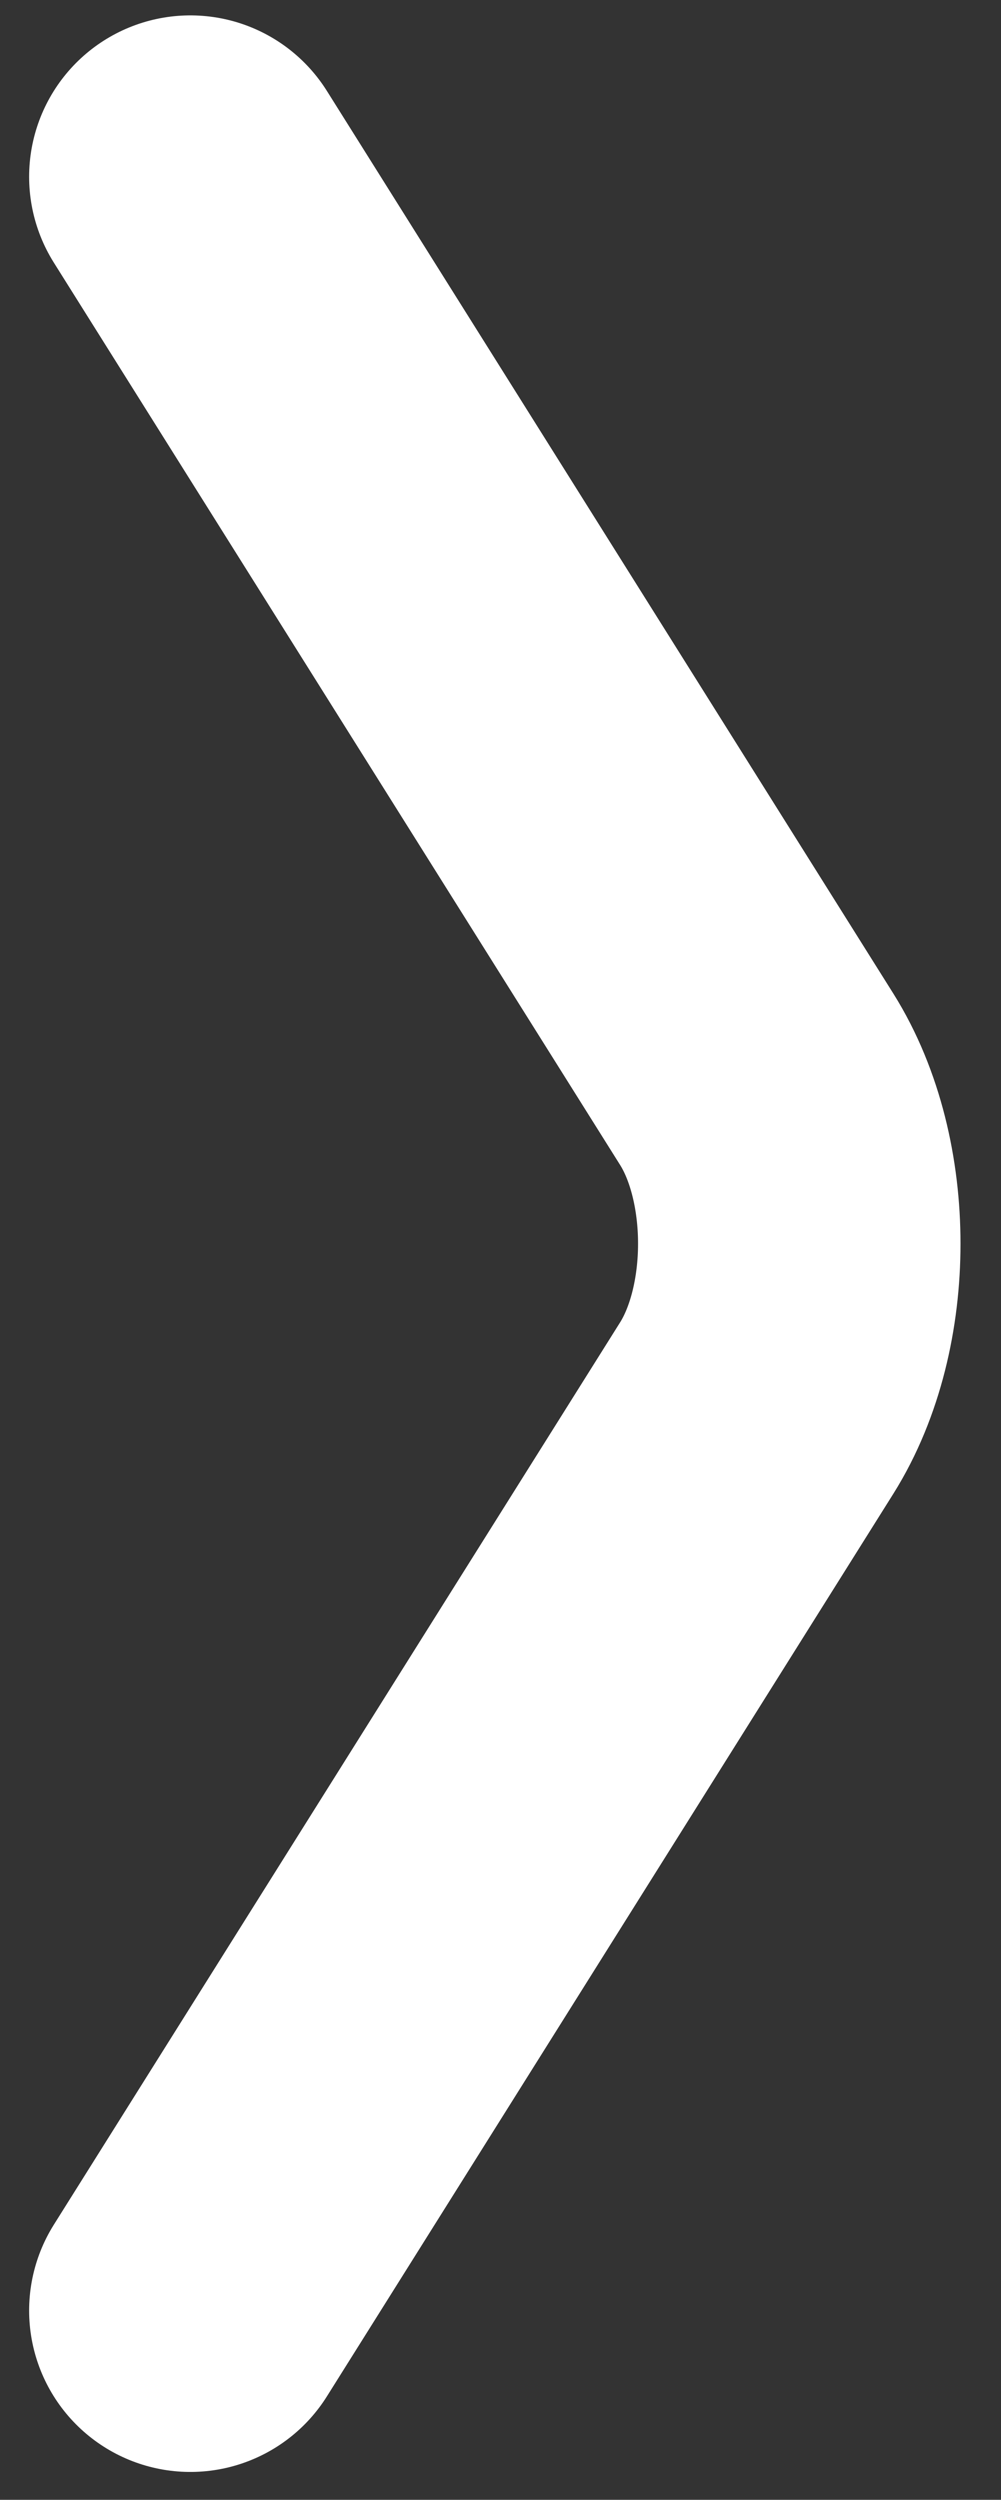 <?xml version="1.0" encoding="UTF-8" standalone="no"?>
<!-- Generator: Adobe Illustrator 16.0.0, SVG Export Plug-In . SVG Version: 6.00 Build 0)  -->

<svg
   xmlns:dc="http://purl.org/dc/elements/1.1/"
   xmlns:cc="http://creativecommons.org/ns#"
   xmlns:rdf="http://www.w3.org/1999/02/22-rdf-syntax-ns#"
   xmlns:svg="http://www.w3.org/2000/svg"
   xmlns="http://www.w3.org/2000/svg"
   xmlns:sodipodi="http://sodipodi.sourceforge.net/DTD/sodipodi-0.dtd"
   xmlns:inkscape="http://www.inkscape.org/namespaces/inkscape"
   version="1.1"
   id="Camada_1"
   x="0px"
   y="0px"
   width="9.313px"
   height="23.236px"
   viewBox="0 0 9.313 23.236"
   enable-background="new 0 0 9.313 23.236"
   xml:space="preserve"
   inkscape:version="0.91 r13725"
   sodipodi:docname="arrow_white_right.svg"><rect x="0" y="0" width="9.313" height="23.236" fill="#333333" stroke="none"/><defs
     id="defs9" /><sodipodi:namedview
     pagecolor="#ffffff"
     bordercolor="#666666"
     borderopacity="1"
     objecttolerance="10"
     gridtolerance="10"
     guidetolerance="10"
     inkscape:pageopacity="0"
     inkscape:pageshadow="2"
     inkscape:window-width="1366"
     inkscape:window-height="705"
     id="namedview7"
     showgrid="false"
     inkscape:zoom="10.156653"
     inkscape:cx="4.6564999"
     inkscape:cy="11.618"
     inkscape:window-x="-8"
     inkscape:window-y="-8"
     inkscape:window-maximized="1"
     inkscape:current-layer="Camada_1" /><g
     id="g3"
     transform="matrix(-1,0,0,1,9.26,0)"><path
       stroke-miterlimit="10"
       d="m 7.489,21.477 -5.27,-8.39 c -0.527,-0.84 -0.527,-2.214 0,-3.054 l 5.27,-8.39"
       id="path5"
       inkscape:connector-curvature="0"
       style="fill:none;stroke:#ffffff;stroke-width:3;stroke-linecap:round;stroke-linejoin:round;stroke-miterlimit:10" /></g></svg>